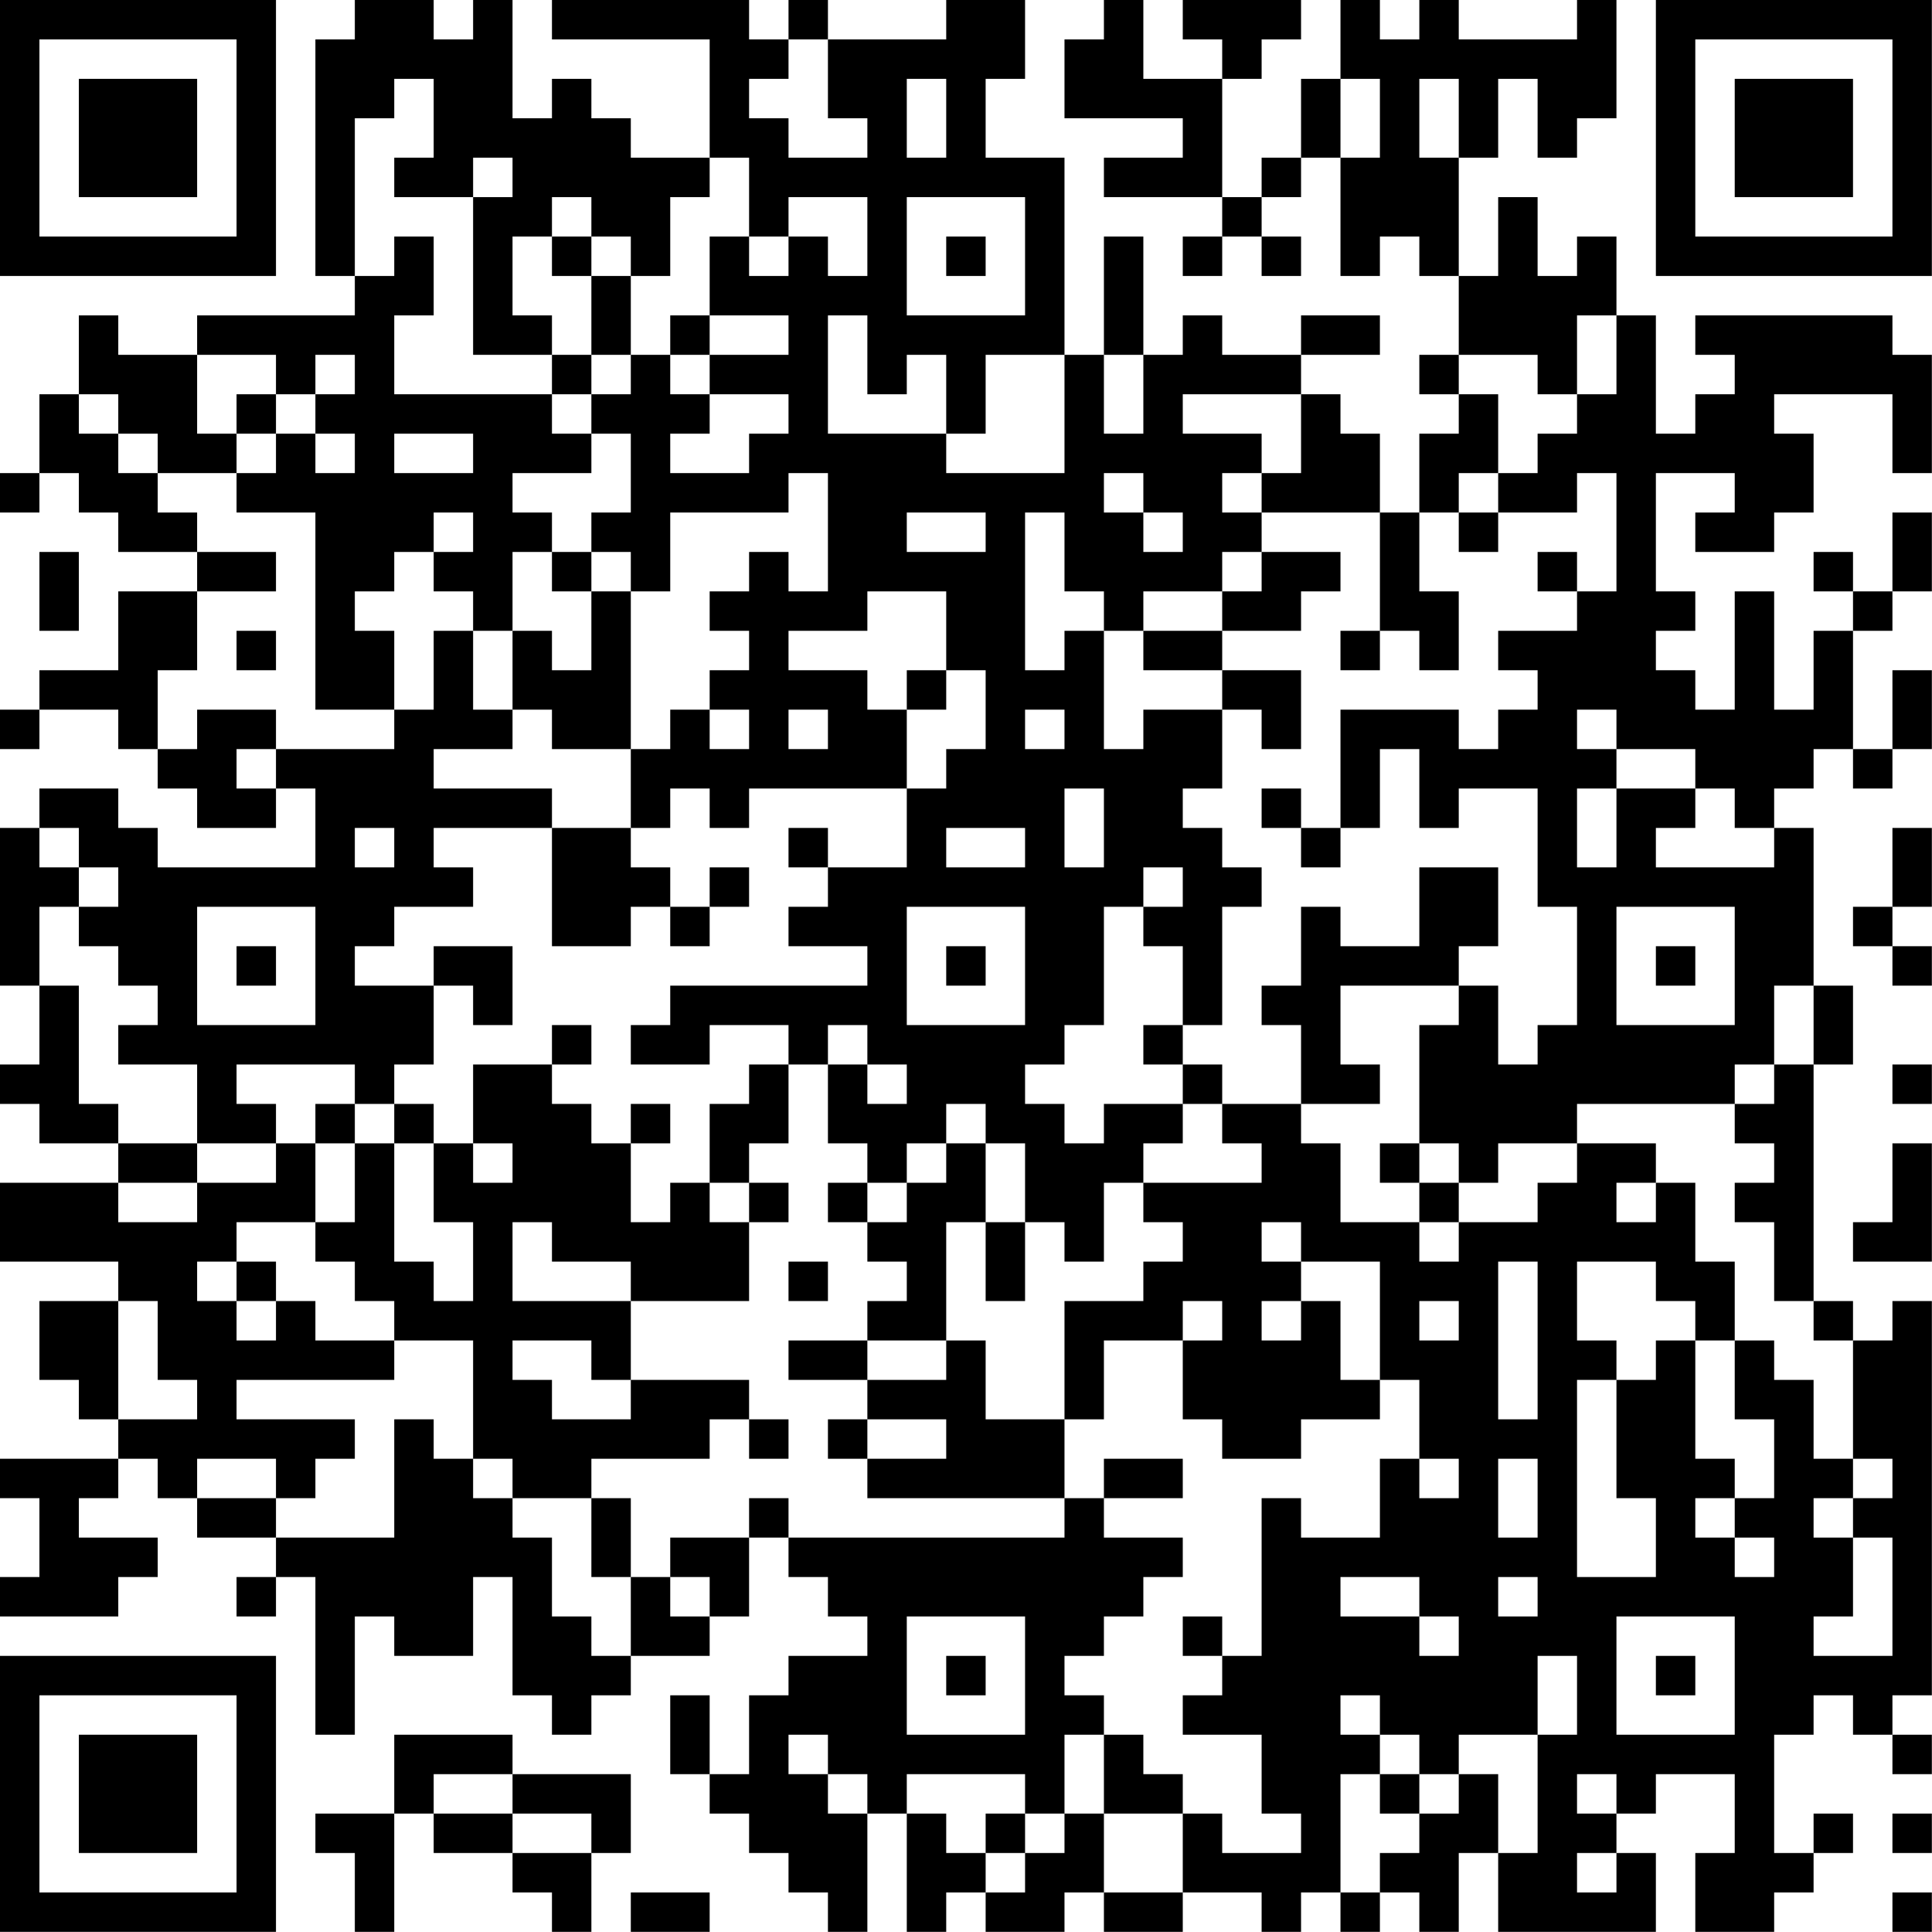 <?xml version="1.0" encoding="UTF-8"?>
<svg xmlns="http://www.w3.org/2000/svg" version="1.1" width="300" height="300" viewBox="0 0 300 300"><rect x="0" y="0" width="300" height="300" fill="#ffffff"/><g transform="scale(6.122)"><g transform="translate(0,0)"><path fill-rule="evenodd" d="M9 0L9 1L8 1L8 7L9 7L9 8L5 8L5 9L3 9L3 8L2 8L2 10L1 10L1 12L0 12L0 13L1 13L1 12L2 12L2 13L3 13L3 14L5 14L5 15L3 15L3 17L1 17L1 18L0 18L0 19L1 19L1 18L3 18L3 19L4 19L4 20L5 20L5 21L7 21L7 20L8 20L8 22L4 22L4 21L3 21L3 20L1 20L1 21L0 21L0 25L1 25L1 27L0 27L0 28L1 28L1 29L3 29L3 30L0 30L0 32L3 32L3 33L1 33L1 35L2 35L2 36L3 36L3 37L0 37L0 38L1 38L1 40L0 40L0 41L3 41L3 40L4 40L4 39L2 39L2 38L3 38L3 37L4 37L4 38L5 38L5 39L7 39L7 40L6 40L6 41L7 41L7 40L8 40L8 44L9 44L9 41L10 41L10 42L12 42L12 40L13 40L13 43L14 43L14 44L15 44L15 43L16 43L16 42L18 42L18 41L19 41L19 39L20 39L20 40L21 40L21 41L22 41L22 42L20 42L20 43L19 43L19 45L18 45L18 43L17 43L17 45L18 45L18 46L19 46L19 47L20 47L20 48L21 48L21 49L22 49L22 46L23 46L23 49L24 49L24 48L25 48L25 49L27 49L27 48L28 48L28 49L30 49L30 48L32 48L32 49L33 49L33 48L34 48L34 49L35 49L35 48L36 48L36 49L37 49L37 47L38 47L38 49L42 49L42 47L41 47L41 46L42 46L42 45L44 45L44 47L43 47L43 49L45 49L45 48L46 48L46 47L47 47L47 46L46 46L46 47L45 47L45 44L46 44L46 43L47 43L47 44L48 44L48 45L49 45L49 44L48 44L48 43L49 43L49 33L48 33L48 34L47 34L47 33L46 33L46 27L47 27L47 25L46 25L46 21L45 21L45 20L46 20L46 19L47 19L47 20L48 20L48 19L49 19L49 17L48 17L48 19L47 19L47 16L48 16L48 15L49 15L49 13L48 13L48 15L47 15L47 14L46 14L46 15L47 15L47 16L46 16L46 18L45 18L45 15L44 15L44 18L43 18L43 17L42 17L42 16L43 16L43 15L42 15L42 12L44 12L44 13L43 13L43 14L45 14L45 13L46 13L46 11L45 11L45 10L48 10L48 12L49 12L49 9L48 9L48 8L43 8L43 9L44 9L44 10L43 10L43 11L42 11L42 8L41 8L41 6L40 6L40 7L39 7L39 5L38 5L38 7L37 7L37 4L38 4L38 2L39 2L39 4L40 4L40 3L41 3L41 0L40 0L40 1L37 1L37 0L36 0L36 1L35 1L35 0L34 0L34 2L33 2L33 4L32 4L32 5L31 5L31 2L32 2L32 1L33 1L33 0L30 0L30 1L31 1L31 2L29 2L29 0L28 0L28 1L27 1L27 3L30 3L30 4L28 4L28 5L31 5L31 6L30 6L30 7L31 7L31 6L32 6L32 7L33 7L33 6L32 6L32 5L33 5L33 4L34 4L34 7L35 7L35 6L36 6L36 7L37 7L37 9L36 9L36 10L37 10L37 11L36 11L36 13L35 13L35 11L34 11L34 10L33 10L33 9L35 9L35 8L33 8L33 9L31 9L31 8L30 8L30 9L29 9L29 6L28 6L28 9L27 9L27 4L25 4L25 2L26 2L26 0L24 0L24 1L21 1L21 0L20 0L20 1L19 1L19 0L14 0L14 1L18 1L18 4L16 4L16 3L15 3L15 2L14 2L14 3L13 3L13 0L12 0L12 1L11 1L11 0ZM20 1L20 2L19 2L19 3L20 3L20 4L22 4L22 3L21 3L21 1ZM10 2L10 3L9 3L9 7L10 7L10 6L11 6L11 8L10 8L10 10L14 10L14 11L15 11L15 12L13 12L13 13L14 13L14 14L13 14L13 16L12 16L12 15L11 15L11 14L12 14L12 13L11 13L11 14L10 14L10 15L9 15L9 16L10 16L10 18L8 18L8 13L6 13L6 12L7 12L7 11L8 11L8 12L9 12L9 11L8 11L8 10L9 10L9 9L8 9L8 10L7 10L7 9L5 9L5 11L6 11L6 12L4 12L4 11L3 11L3 10L2 10L2 11L3 11L3 12L4 12L4 13L5 13L5 14L7 14L7 15L5 15L5 17L4 17L4 19L5 19L5 18L7 18L7 19L6 19L6 20L7 20L7 19L10 19L10 18L11 18L11 16L12 16L12 18L13 18L13 19L11 19L11 20L14 20L14 21L11 21L11 22L12 22L12 23L10 23L10 24L9 24L9 25L11 25L11 27L10 27L10 28L9 28L9 27L6 27L6 28L7 28L7 29L5 29L5 27L3 27L3 26L4 26L4 25L3 25L3 24L2 24L2 23L3 23L3 22L2 22L2 21L1 21L1 22L2 22L2 23L1 23L1 25L2 25L2 28L3 28L3 29L5 29L5 30L3 30L3 31L5 31L5 30L7 30L7 29L8 29L8 31L6 31L6 32L5 32L5 33L6 33L6 34L7 34L7 33L8 33L8 34L10 34L10 35L6 35L6 36L9 36L9 37L8 37L8 38L7 38L7 37L5 37L5 38L7 38L7 39L10 39L10 36L11 36L11 37L12 37L12 38L13 38L13 39L14 39L14 41L15 41L15 42L16 42L16 40L17 40L17 41L18 41L18 40L17 40L17 39L19 39L19 38L20 38L20 39L27 39L27 38L28 38L28 39L30 39L30 40L29 40L29 41L28 41L28 42L27 42L27 43L28 43L28 44L27 44L27 46L26 46L26 45L23 45L23 46L24 46L24 47L25 47L25 48L26 48L26 47L27 47L27 46L28 46L28 48L30 48L30 46L31 46L31 47L33 47L33 46L32 46L32 44L30 44L30 43L31 43L31 42L32 42L32 38L33 38L33 39L35 39L35 37L36 37L36 38L37 38L37 37L36 37L36 35L35 35L35 32L33 32L33 31L32 31L32 32L33 32L33 33L32 33L32 34L33 34L33 33L34 33L34 35L35 35L35 36L33 36L33 37L31 37L31 36L30 36L30 34L31 34L31 33L30 33L30 34L28 34L28 36L27 36L27 33L29 33L29 32L30 32L30 31L29 31L29 30L32 30L32 29L31 29L31 28L33 28L33 29L34 29L34 31L36 31L36 32L37 32L37 31L39 31L39 30L40 30L40 29L42 29L42 30L41 30L41 31L42 31L42 30L43 30L43 32L44 32L44 34L43 34L43 33L42 33L42 32L40 32L40 34L41 34L41 35L40 35L40 40L42 40L42 38L41 38L41 35L42 35L42 34L43 34L43 37L44 37L44 38L43 38L43 39L44 39L44 40L45 40L45 39L44 39L44 38L45 38L45 36L44 36L44 34L45 34L45 35L46 35L46 37L47 37L47 38L46 38L46 39L47 39L47 41L46 41L46 42L48 42L48 39L47 39L47 38L48 38L48 37L47 37L47 34L46 34L46 33L45 33L45 31L44 31L44 30L45 30L45 29L44 29L44 28L45 28L45 27L46 27L46 25L45 25L45 27L44 27L44 28L40 28L40 29L38 29L38 30L37 30L37 29L36 29L36 26L37 26L37 25L38 25L38 27L39 27L39 26L40 26L40 23L39 23L39 20L37 20L37 21L36 21L36 19L35 19L35 21L34 21L34 18L37 18L37 19L38 19L38 18L39 18L39 17L38 17L38 16L40 16L40 15L41 15L41 12L40 12L40 13L38 13L38 12L39 12L39 11L40 11L40 10L41 10L41 8L40 8L40 10L39 10L39 9L37 9L37 10L38 10L38 12L37 12L37 13L36 13L36 15L37 15L37 17L36 17L36 16L35 16L35 13L32 13L32 12L33 12L33 10L30 10L30 11L32 11L32 12L31 12L31 13L32 13L32 14L31 14L31 15L29 15L29 16L28 16L28 15L27 15L27 13L26 13L26 17L27 17L27 16L28 16L28 19L29 19L29 18L31 18L31 20L30 20L30 21L31 21L31 22L32 22L32 23L31 23L31 26L30 26L30 24L29 24L29 23L30 23L30 22L29 22L29 23L28 23L28 26L27 26L27 27L26 27L26 28L27 28L27 29L28 29L28 28L30 28L30 29L29 29L29 30L28 30L28 32L27 32L27 31L26 31L26 29L25 29L25 28L24 28L24 29L23 29L23 30L22 30L22 29L21 29L21 27L22 27L22 28L23 28L23 27L22 27L22 26L21 26L21 27L20 27L20 26L18 26L18 27L16 27L16 26L17 26L17 25L22 25L22 24L20 24L20 23L21 23L21 22L23 22L23 20L24 20L24 19L25 19L25 17L24 17L24 15L22 15L22 16L20 16L20 17L22 17L22 18L23 18L23 20L19 20L19 21L18 21L18 20L17 20L17 21L16 21L16 19L17 19L17 18L18 18L18 19L19 19L19 18L18 18L18 17L19 17L19 16L18 16L18 15L19 15L19 14L20 14L20 15L21 15L21 12L20 12L20 13L17 13L17 15L16 15L16 14L15 14L15 13L16 13L16 11L15 11L15 10L16 10L16 9L17 9L17 10L18 10L18 11L17 11L17 12L19 12L19 11L20 11L20 10L18 10L18 9L20 9L20 8L18 8L18 6L19 6L19 7L20 7L20 6L21 6L21 7L22 7L22 5L20 5L20 6L19 6L19 4L18 4L18 5L17 5L17 7L16 7L16 6L15 6L15 5L14 5L14 6L13 6L13 8L14 8L14 9L12 9L12 5L13 5L13 4L12 4L12 5L10 5L10 4L11 4L11 2ZM23 2L23 4L24 4L24 2ZM34 2L34 4L35 4L35 2ZM36 2L36 4L37 4L37 2ZM23 5L23 8L26 8L26 5ZM14 6L14 7L15 7L15 9L14 9L14 10L15 10L15 9L16 9L16 7L15 7L15 6ZM24 6L24 7L25 7L25 6ZM17 8L17 9L18 9L18 8ZM21 8L21 11L24 11L24 12L27 12L27 9L25 9L25 11L24 11L24 9L23 9L23 10L22 10L22 8ZM28 9L28 11L29 11L29 9ZM6 10L6 11L7 11L7 10ZM10 11L10 12L12 12L12 11ZM28 12L28 13L29 13L29 14L30 14L30 13L29 13L29 12ZM23 13L23 14L25 14L25 13ZM37 13L37 14L38 14L38 13ZM1 14L1 16L2 16L2 14ZM14 14L14 15L15 15L15 17L14 17L14 16L13 16L13 18L14 18L14 19L16 19L16 15L15 15L15 14ZM32 14L32 15L31 15L31 16L29 16L29 17L31 17L31 18L32 18L32 19L33 19L33 17L31 17L31 16L33 16L33 15L34 15L34 14ZM39 14L39 15L40 15L40 14ZM6 16L6 17L7 17L7 16ZM34 16L34 17L35 17L35 16ZM23 17L23 18L24 18L24 17ZM20 18L20 19L21 19L21 18ZM26 18L26 19L27 19L27 18ZM40 18L40 19L41 19L41 20L40 20L40 22L41 22L41 20L43 20L43 21L42 21L42 22L45 22L45 21L44 21L44 20L43 20L43 19L41 19L41 18ZM27 20L27 22L28 22L28 20ZM32 20L32 21L33 21L33 22L34 22L34 21L33 21L33 20ZM9 21L9 22L10 22L10 21ZM14 21L14 24L16 24L16 23L17 23L17 24L18 24L18 23L19 23L19 22L18 22L18 23L17 23L17 22L16 22L16 21ZM20 21L20 22L21 22L21 21ZM24 21L24 22L26 22L26 21ZM48 21L48 23L47 23L47 24L48 24L48 25L49 25L49 24L48 24L48 23L49 23L49 21ZM36 22L36 24L34 24L34 23L33 23L33 25L32 25L32 26L33 26L33 28L35 28L35 27L34 27L34 25L37 25L37 24L38 24L38 22ZM5 23L5 26L8 26L8 23ZM23 23L23 26L26 26L26 23ZM41 23L41 26L44 26L44 23ZM6 24L6 25L7 25L7 24ZM11 24L11 25L12 25L12 26L13 26L13 24ZM24 24L24 25L25 25L25 24ZM42 24L42 25L43 25L43 24ZM14 26L14 27L12 27L12 29L11 29L11 28L10 28L10 29L9 29L9 28L8 28L8 29L9 29L9 31L8 31L8 32L9 32L9 33L10 33L10 34L12 34L12 37L13 37L13 38L15 38L15 40L16 40L16 38L15 38L15 37L18 37L18 36L19 36L19 37L20 37L20 36L19 36L19 35L16 35L16 33L19 33L19 31L20 31L20 30L19 30L19 29L20 29L20 27L19 27L19 28L18 28L18 30L17 30L17 31L16 31L16 29L17 29L17 28L16 28L16 29L15 29L15 28L14 28L14 27L15 27L15 26ZM29 26L29 27L30 27L30 28L31 28L31 27L30 27L30 26ZM48 27L48 28L49 28L49 27ZM10 29L10 32L11 32L11 33L12 33L12 31L11 31L11 29ZM12 29L12 30L13 30L13 29ZM24 29L24 30L23 30L23 31L22 31L22 30L21 30L21 31L22 31L22 32L23 32L23 33L22 33L22 34L20 34L20 35L22 35L22 36L21 36L21 37L22 37L22 38L27 38L27 36L25 36L25 34L24 34L24 31L25 31L25 33L26 33L26 31L25 31L25 29ZM35 29L35 30L36 30L36 31L37 31L37 30L36 30L36 29ZM48 29L48 31L47 31L47 32L49 32L49 29ZM18 30L18 31L19 31L19 30ZM13 31L13 33L16 33L16 32L14 32L14 31ZM6 32L6 33L7 33L7 32ZM20 32L20 33L21 33L21 32ZM38 32L38 36L39 36L39 32ZM3 33L3 36L5 36L5 35L4 35L4 33ZM36 33L36 34L37 34L37 33ZM13 34L13 35L14 35L14 36L16 36L16 35L15 35L15 34ZM22 34L22 35L24 35L24 34ZM22 36L22 37L24 37L24 36ZM28 37L28 38L30 38L30 37ZM38 37L38 39L39 39L39 37ZM34 40L34 41L36 41L36 42L37 42L37 41L36 41L36 40ZM38 40L38 41L39 41L39 40ZM23 41L23 44L26 44L26 41ZM30 41L30 42L31 42L31 41ZM41 41L41 44L44 44L44 41ZM24 42L24 43L25 43L25 42ZM39 42L39 44L37 44L37 45L36 45L36 44L35 44L35 43L34 43L34 44L35 44L35 45L34 45L34 48L35 48L35 47L36 47L36 46L37 46L37 45L38 45L38 47L39 47L39 44L40 44L40 42ZM42 42L42 43L43 43L43 42ZM10 44L10 46L8 46L8 47L9 47L9 49L10 49L10 46L11 46L11 47L13 47L13 48L14 48L14 49L15 49L15 47L16 47L16 45L13 45L13 44ZM20 44L20 45L21 45L21 46L22 46L22 45L21 45L21 44ZM28 44L28 46L30 46L30 45L29 45L29 44ZM11 45L11 46L13 46L13 47L15 47L15 46L13 46L13 45ZM35 45L35 46L36 46L36 45ZM40 45L40 46L41 46L41 45ZM25 46L25 47L26 47L26 46ZM48 46L48 47L49 47L49 46ZM40 47L40 48L41 48L41 47ZM16 48L16 49L18 49L18 48ZM48 48L48 49L49 49L49 48ZM0 0L0 7L7 7L7 0ZM1 1L1 6L6 6L6 1ZM2 2L2 5L5 5L5 2ZM42 0L42 7L49 7L49 0ZM43 1L43 6L48 6L48 1ZM44 2L44 5L47 5L47 2ZM0 42L0 49L7 49L7 42ZM1 43L1 48L6 48L6 43ZM2 44L2 47L5 47L5 44Z" fill="#000000"/></g></g></svg>
